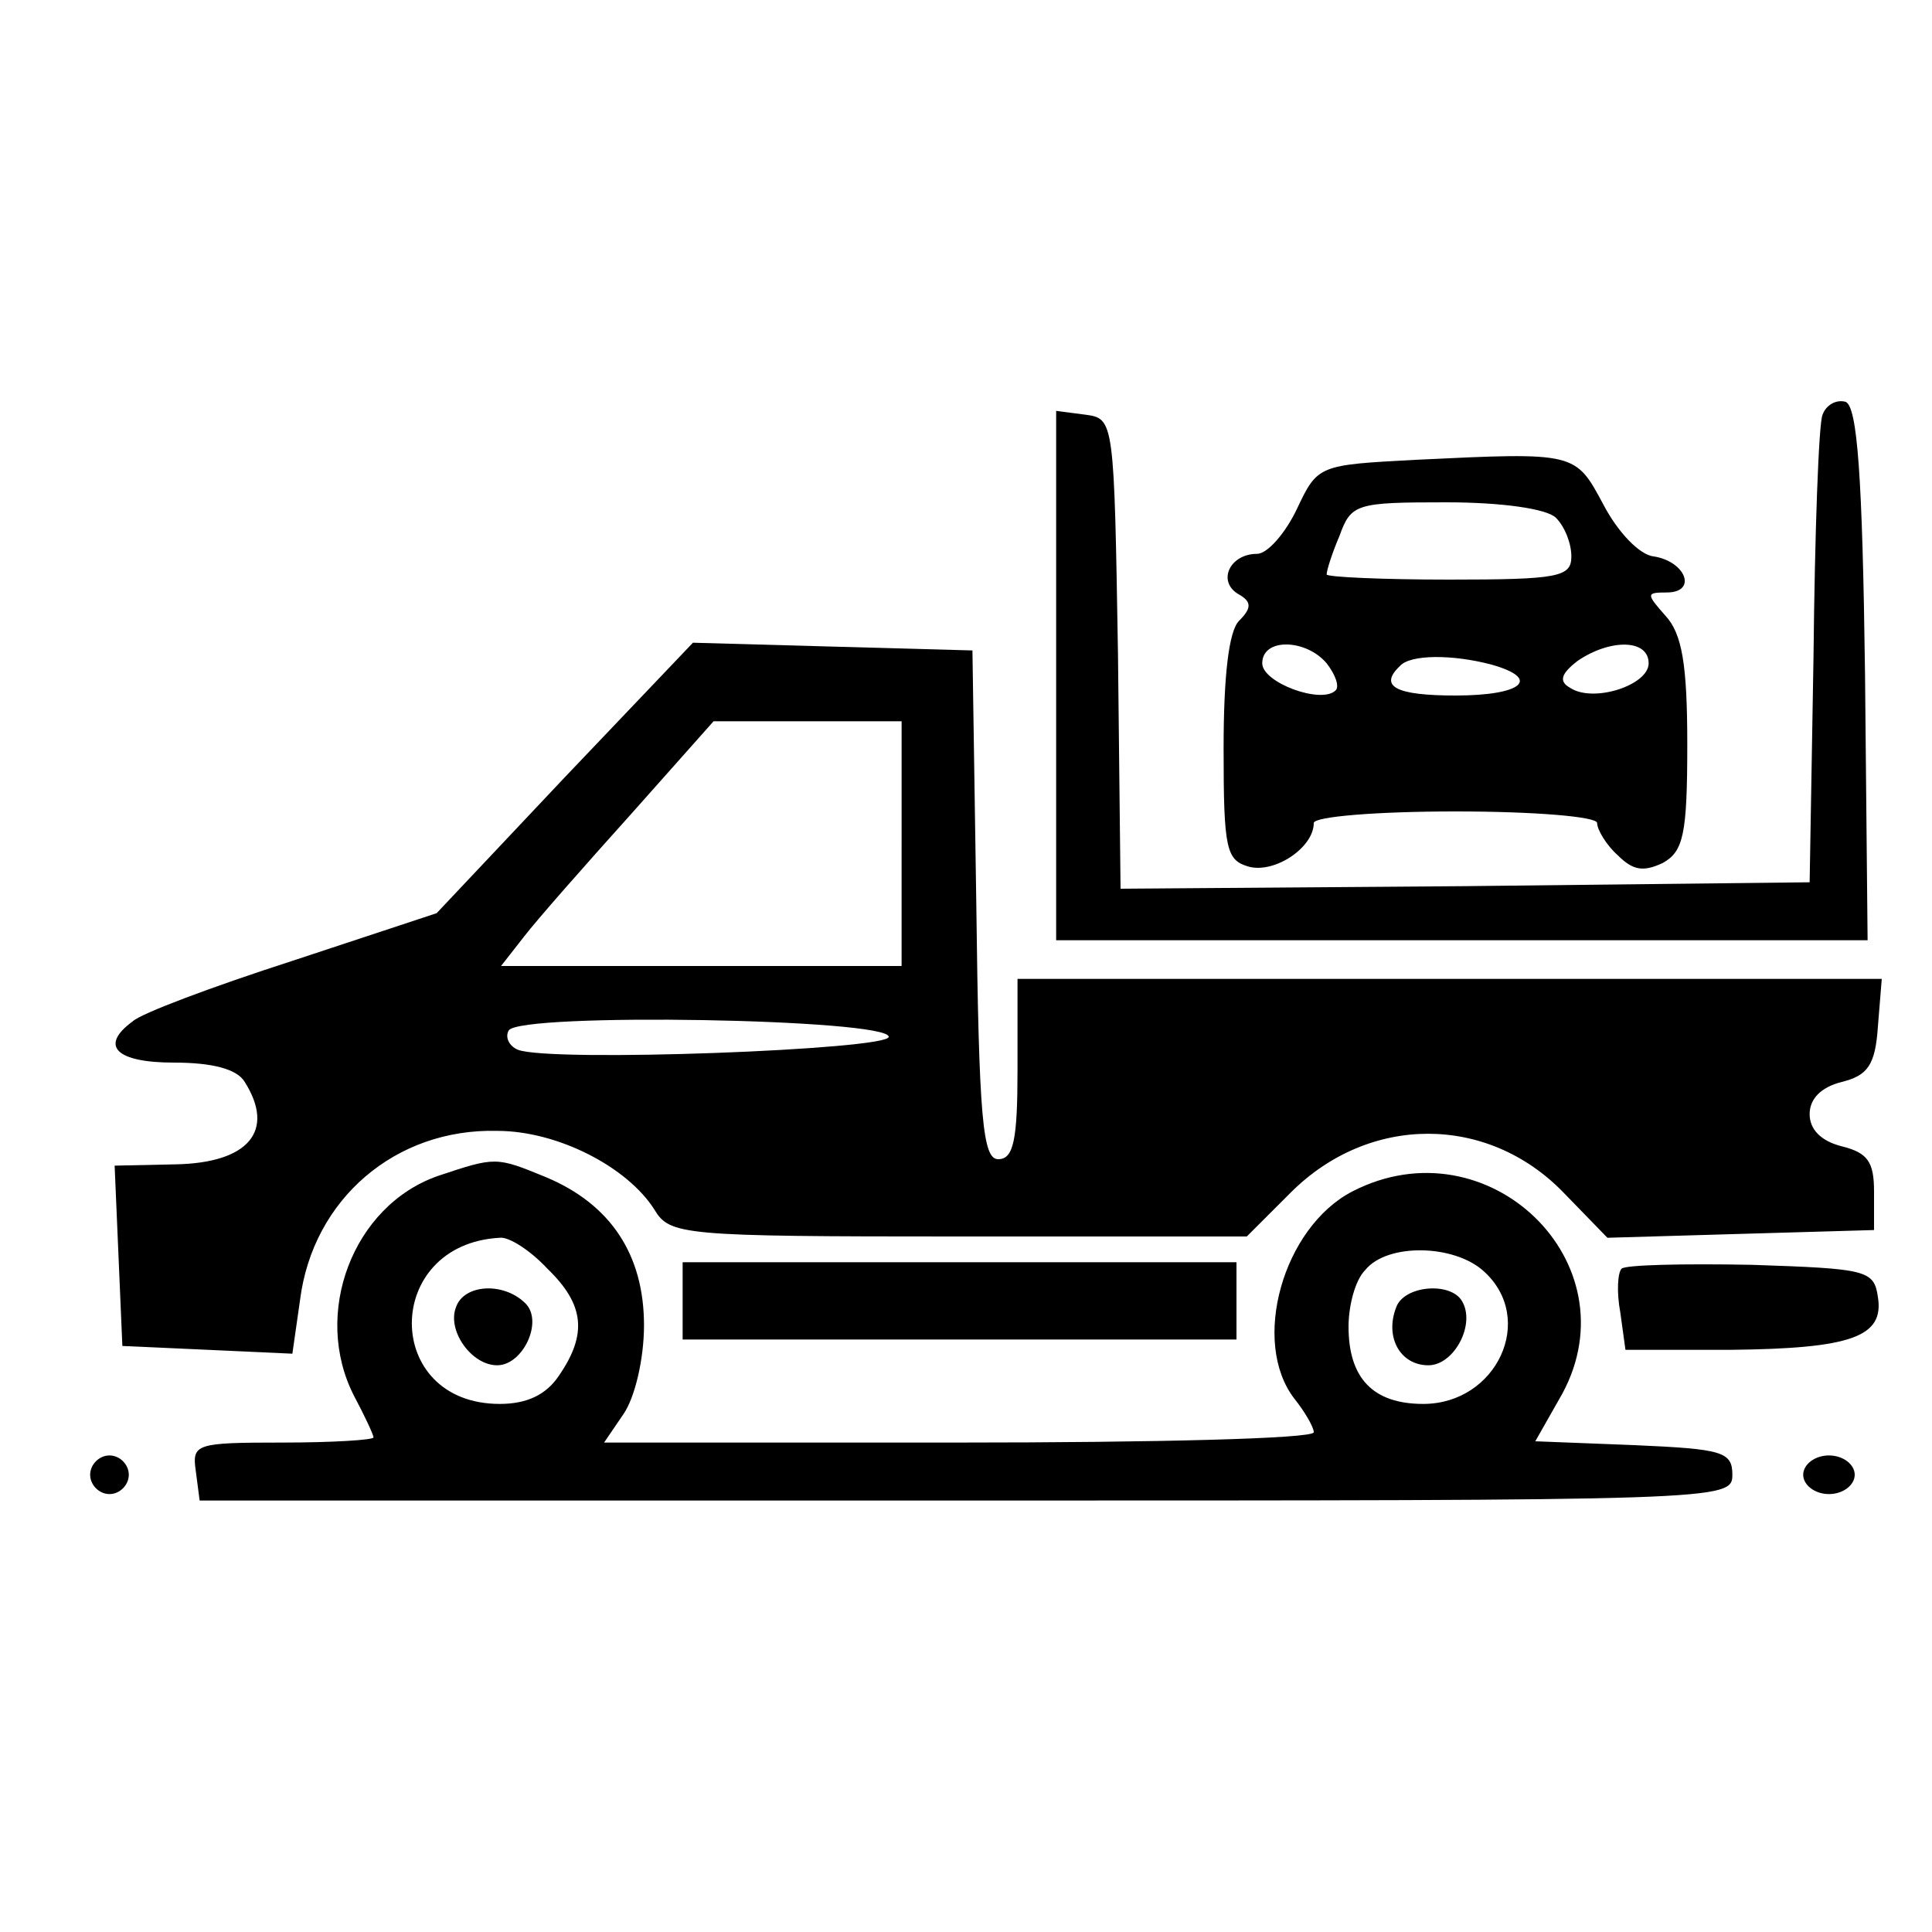 <?xml version="1.0" standalone="no"?>
<!DOCTYPE svg PUBLIC "-//W3C//DTD SVG 20010904//EN"
 "http://www.w3.org/TR/2001/REC-SVG-20010904/DTD/svg10.dtd">
<svg version="1.0" xmlns="http://www.w3.org/2000/svg"
 width="150pt" height="150pt" viewBox="0 0 150 150"
 preserveAspectRatio="xMidYMid meet">

<g transform="translate(0,150) scale(0.1,-0.1)"
fill="#000000" stroke="none">
<path d="M1415 1178 c-3 -7 -6 -92 -7 -188 l-3 -175 -267 -3 -268 -2 -2 182
c-3 181 -3 183 -25 186 l-23 3 0 -205 0 -206 315 0 315 0 -2 207 c-2 154 -6
207 -15 211 -7 2 -15 -2 -18 -10z"/>
<path d="M1099 1143 c-75 -4 -76 -4 -92 -38 -9 -19 -23 -35 -31 -35 -21 0 -31
-21 -15 -31 11 -6 11 -11 1 -21 -8 -8 -12 -43 -12 -99 0 -79 2 -87 20 -92 20
-5 50 15 50 34 0 5 49 9 110 9 61 0 110 -4 110 -9 0 -5 7 -17 16 -25 12 -12
20 -13 35 -6 16 9 19 22 19 92 0 62 -4 86 -17 100 -15 17 -15 18 1 18 24 0 15
24 -10 28 -11 1 -28 19 -39 40 -22 41 -21 41 -146 35z m109 -45 c7 -7 12 -20
12 -30 0 -16 -10 -18 -95 -18 -52 0 -95 2 -95 4 0 3 4 16 10 30 9 25 13 26 83
26 43 0 78 -5 85 -12z m-178 -113 c7 -9 10 -18 7 -21 -11 -11 -57 6 -57 21 0
20 34 19 50 0z m250 0 c0 -17 -43 -31 -61 -19 -9 5 -7 11 6 21 25 17 55 17 55
-2z m-122 -1 c39 -11 24 -24 -28 -24 -46 0 -60 7 -43 23 8 9 41 9 71 1z"/>
<path d="M438 896 l-99 -105 -112 -37 c-62 -20 -118 -41 -124 -47 -26 -19 -13
-32 32 -32 30 0 49 -5 55 -15 24 -38 3 -63 -54 -64 l-47 -1 3 -70 3 -70 66 -3
66 -3 6 42 c10 78 74 133 153 131 47 0 101 -28 122 -61 12 -20 21 -21 236 -21
l224 0 34 34 c61 61 153 61 212 0 l34 -35 103 3 104 3 0 30 c0 23 -5 30 -25
35 -16 4 -25 13 -25 25 0 12 9 21 25 25 20 5 26 13 28 43 l3 37 -335 0 -336 0
0 -70 c0 -55 -3 -70 -15 -70 -12 0 -15 31 -17 198 l-3 197 -109 3 -108 3 -100
-105z m262 -51 l0 -95 -156 0 -155 0 18 23 c10 13 47 55 83 95 l64 72 73 0 73
0 0 -95z m-10 -150 c0 -10 -263 -20 -288 -10 -7 3 -10 10 -7 15 9 14 295 9
295 -5z"/>
<path d="M340 587 c-66 -23 -98 -107 -65 -171 8 -15 15 -30 15 -32 0 -2 -32
-4 -71 -4 -67 0 -70 -1 -67 -22 l3 -23 595 0 c588 0 595 0 595 20 0 18 -8 20
-76 23 l-77 3 21 37 c55 102 -58 211 -163 157 -54 -28 -79 -117 -45 -161 8
-10 15 -22 15 -26 0 -5 -124 -8 -276 -8 l-275 0 15 22 c9 13 16 43 16 69 0 55
-26 94 -76 115 -39 16 -39 16 -84 1z m85 -72 c29 -28 31 -51 9 -83 -10 -15
-25 -22 -46 -22 -91 0 -91 124 0 129 7 1 24 -10 37 -24z m727 -2 c41 -37 10
-103 -47 -103 -39 0 -58 20 -58 60 0 16 5 36 13 44 17 21 69 20 92 -1z"/>
<path d="M354 485 c-7 -18 12 -45 32 -45 20 0 36 34 22 48 -17 17 -48 15 -54
-3z"/>
<path d="M1084 485 c-9 -23 3 -45 25 -45 20 0 37 32 26 50 -9 15 -45 12 -51
-5z"/>
<path d="M530 490 l0 -30 215 0 215 0 0 30 0 30 -215 0 -215 0 0 -30z"/>
<path d="M1259 515 c-3 -3 -4 -18 -1 -34 l4 -29 82 0 c93 1 119 10 114 41 -3
21 -9 22 -98 25 -53 1 -98 0 -101 -3z"/>
<path d="M70 355 c0 -8 7 -15 15 -15 8 0 15 7 15 15 0 8 -7 15 -15 15 -8 0
-15 -7 -15 -15z"/>
<path d="M1400 355 c0 -8 9 -15 20 -15 11 0 20 7 20 15 0 8 -9 15 -20 15 -11
0 -20 -7 -20 -15z"/>
</g>
</svg>
